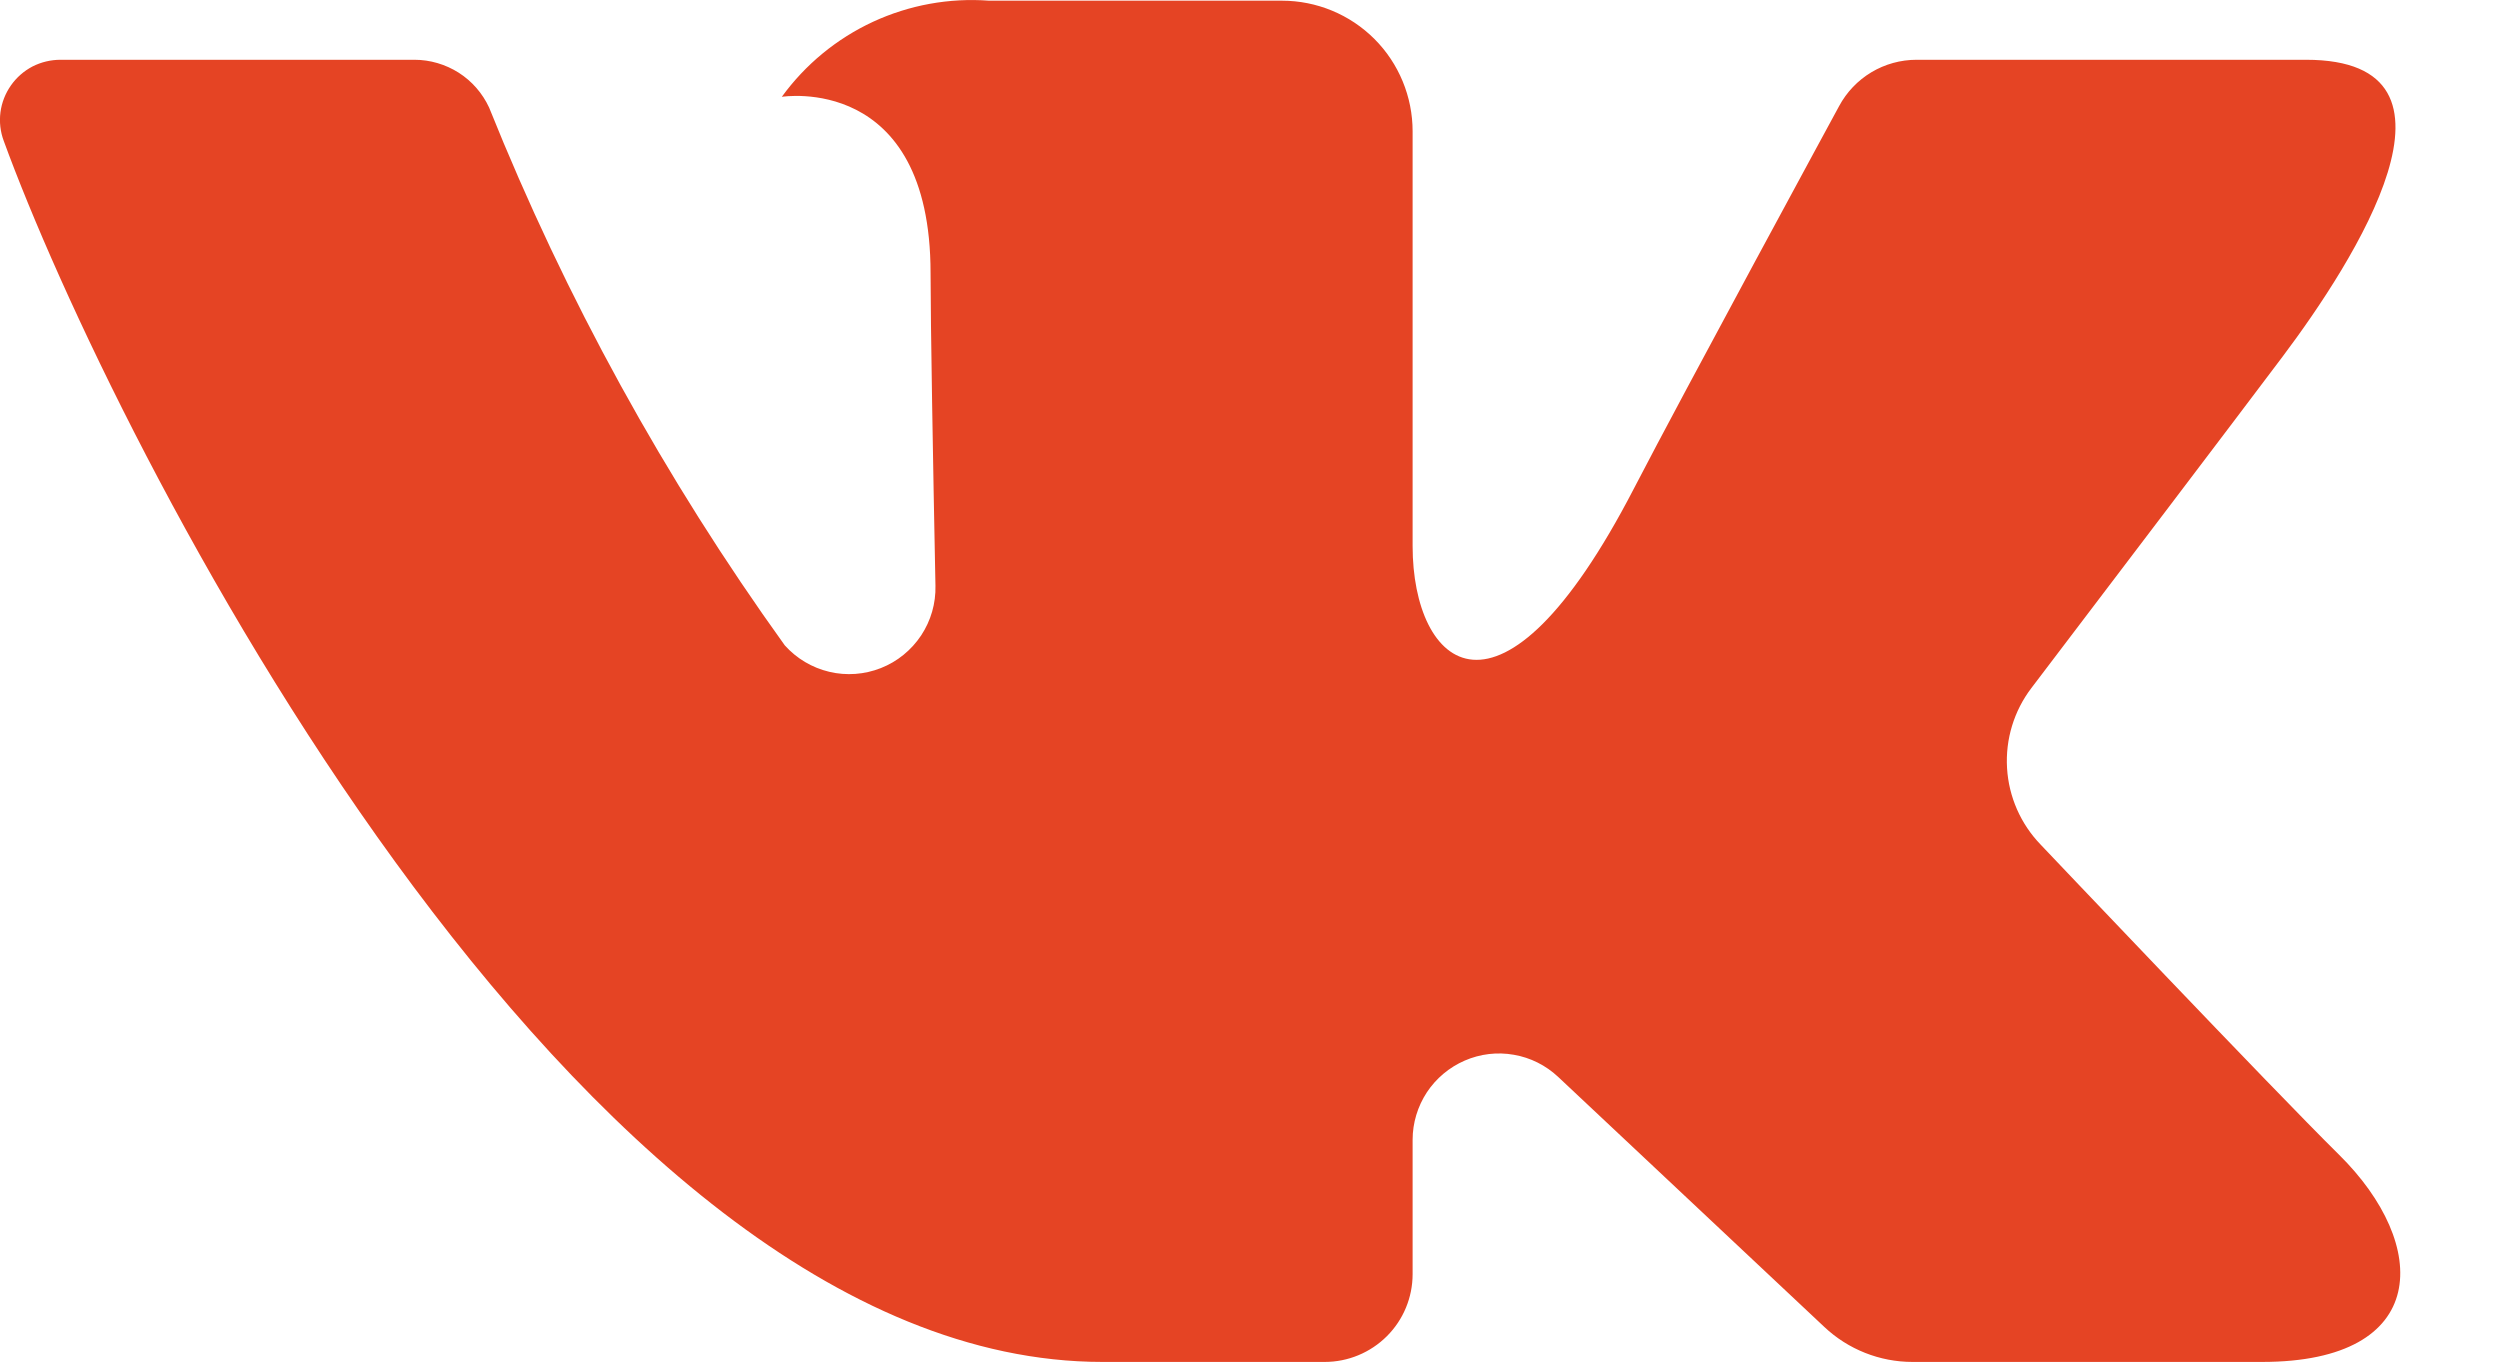 <?xml version="1.0" encoding="UTF-8"?> <svg xmlns="http://www.w3.org/2000/svg" width="22" height="12" viewBox="0 0 22 12" fill="none"><path d="M20.293 0.526H16.866C16.726 0.526 16.588 0.564 16.468 0.636C16.348 0.708 16.25 0.811 16.184 0.934C16.184 0.934 14.817 3.452 14.378 4.3C13.197 6.581 12.431 5.865 12.431 4.806V1.156C12.431 0.851 12.31 0.558 12.095 0.343C11.879 0.127 11.586 0.006 11.281 0.006H8.704C8.353 -0.02 8.002 0.044 7.682 0.192C7.363 0.34 7.087 0.567 6.88 0.852C6.88 0.852 8.189 0.64 8.189 2.404C8.189 2.841 8.211 4.099 8.232 5.154C8.236 5.309 8.192 5.462 8.106 5.592C8.02 5.721 7.897 5.822 7.752 5.879C7.608 5.936 7.449 5.948 7.298 5.912C7.146 5.876 7.01 5.795 6.906 5.679C5.851 4.212 4.977 2.623 4.304 0.946C4.246 0.821 4.153 0.714 4.037 0.64C3.92 0.566 3.785 0.526 3.647 0.526C2.904 0.526 1.416 0.526 0.533 0.526C0.447 0.526 0.363 0.546 0.286 0.585C0.21 0.625 0.145 0.682 0.096 0.752C0.047 0.822 0.015 0.903 0.004 0.988C-0.007 1.073 0.003 1.16 0.033 1.24C0.979 3.834 5.052 11.985 9.702 11.985H11.658C11.863 11.985 12.06 11.903 12.205 11.758C12.35 11.613 12.431 11.417 12.431 11.212V10.03C12.431 9.882 12.475 9.737 12.556 9.613C12.638 9.489 12.754 9.392 12.89 9.333C13.026 9.274 13.176 9.256 13.322 9.282C13.468 9.307 13.603 9.375 13.711 9.476L16.054 11.677C16.264 11.875 16.542 11.985 16.83 11.985H19.906C21.39 11.985 21.39 10.956 20.581 10.159C20.012 9.598 17.958 7.433 17.958 7.433C17.782 7.251 17.677 7.012 17.662 6.759C17.647 6.506 17.723 6.256 17.876 6.055C18.54 5.181 19.626 3.751 20.087 3.138C20.716 2.301 21.855 0.526 20.293 0.526Z" fill="#E54424"></path></svg> 